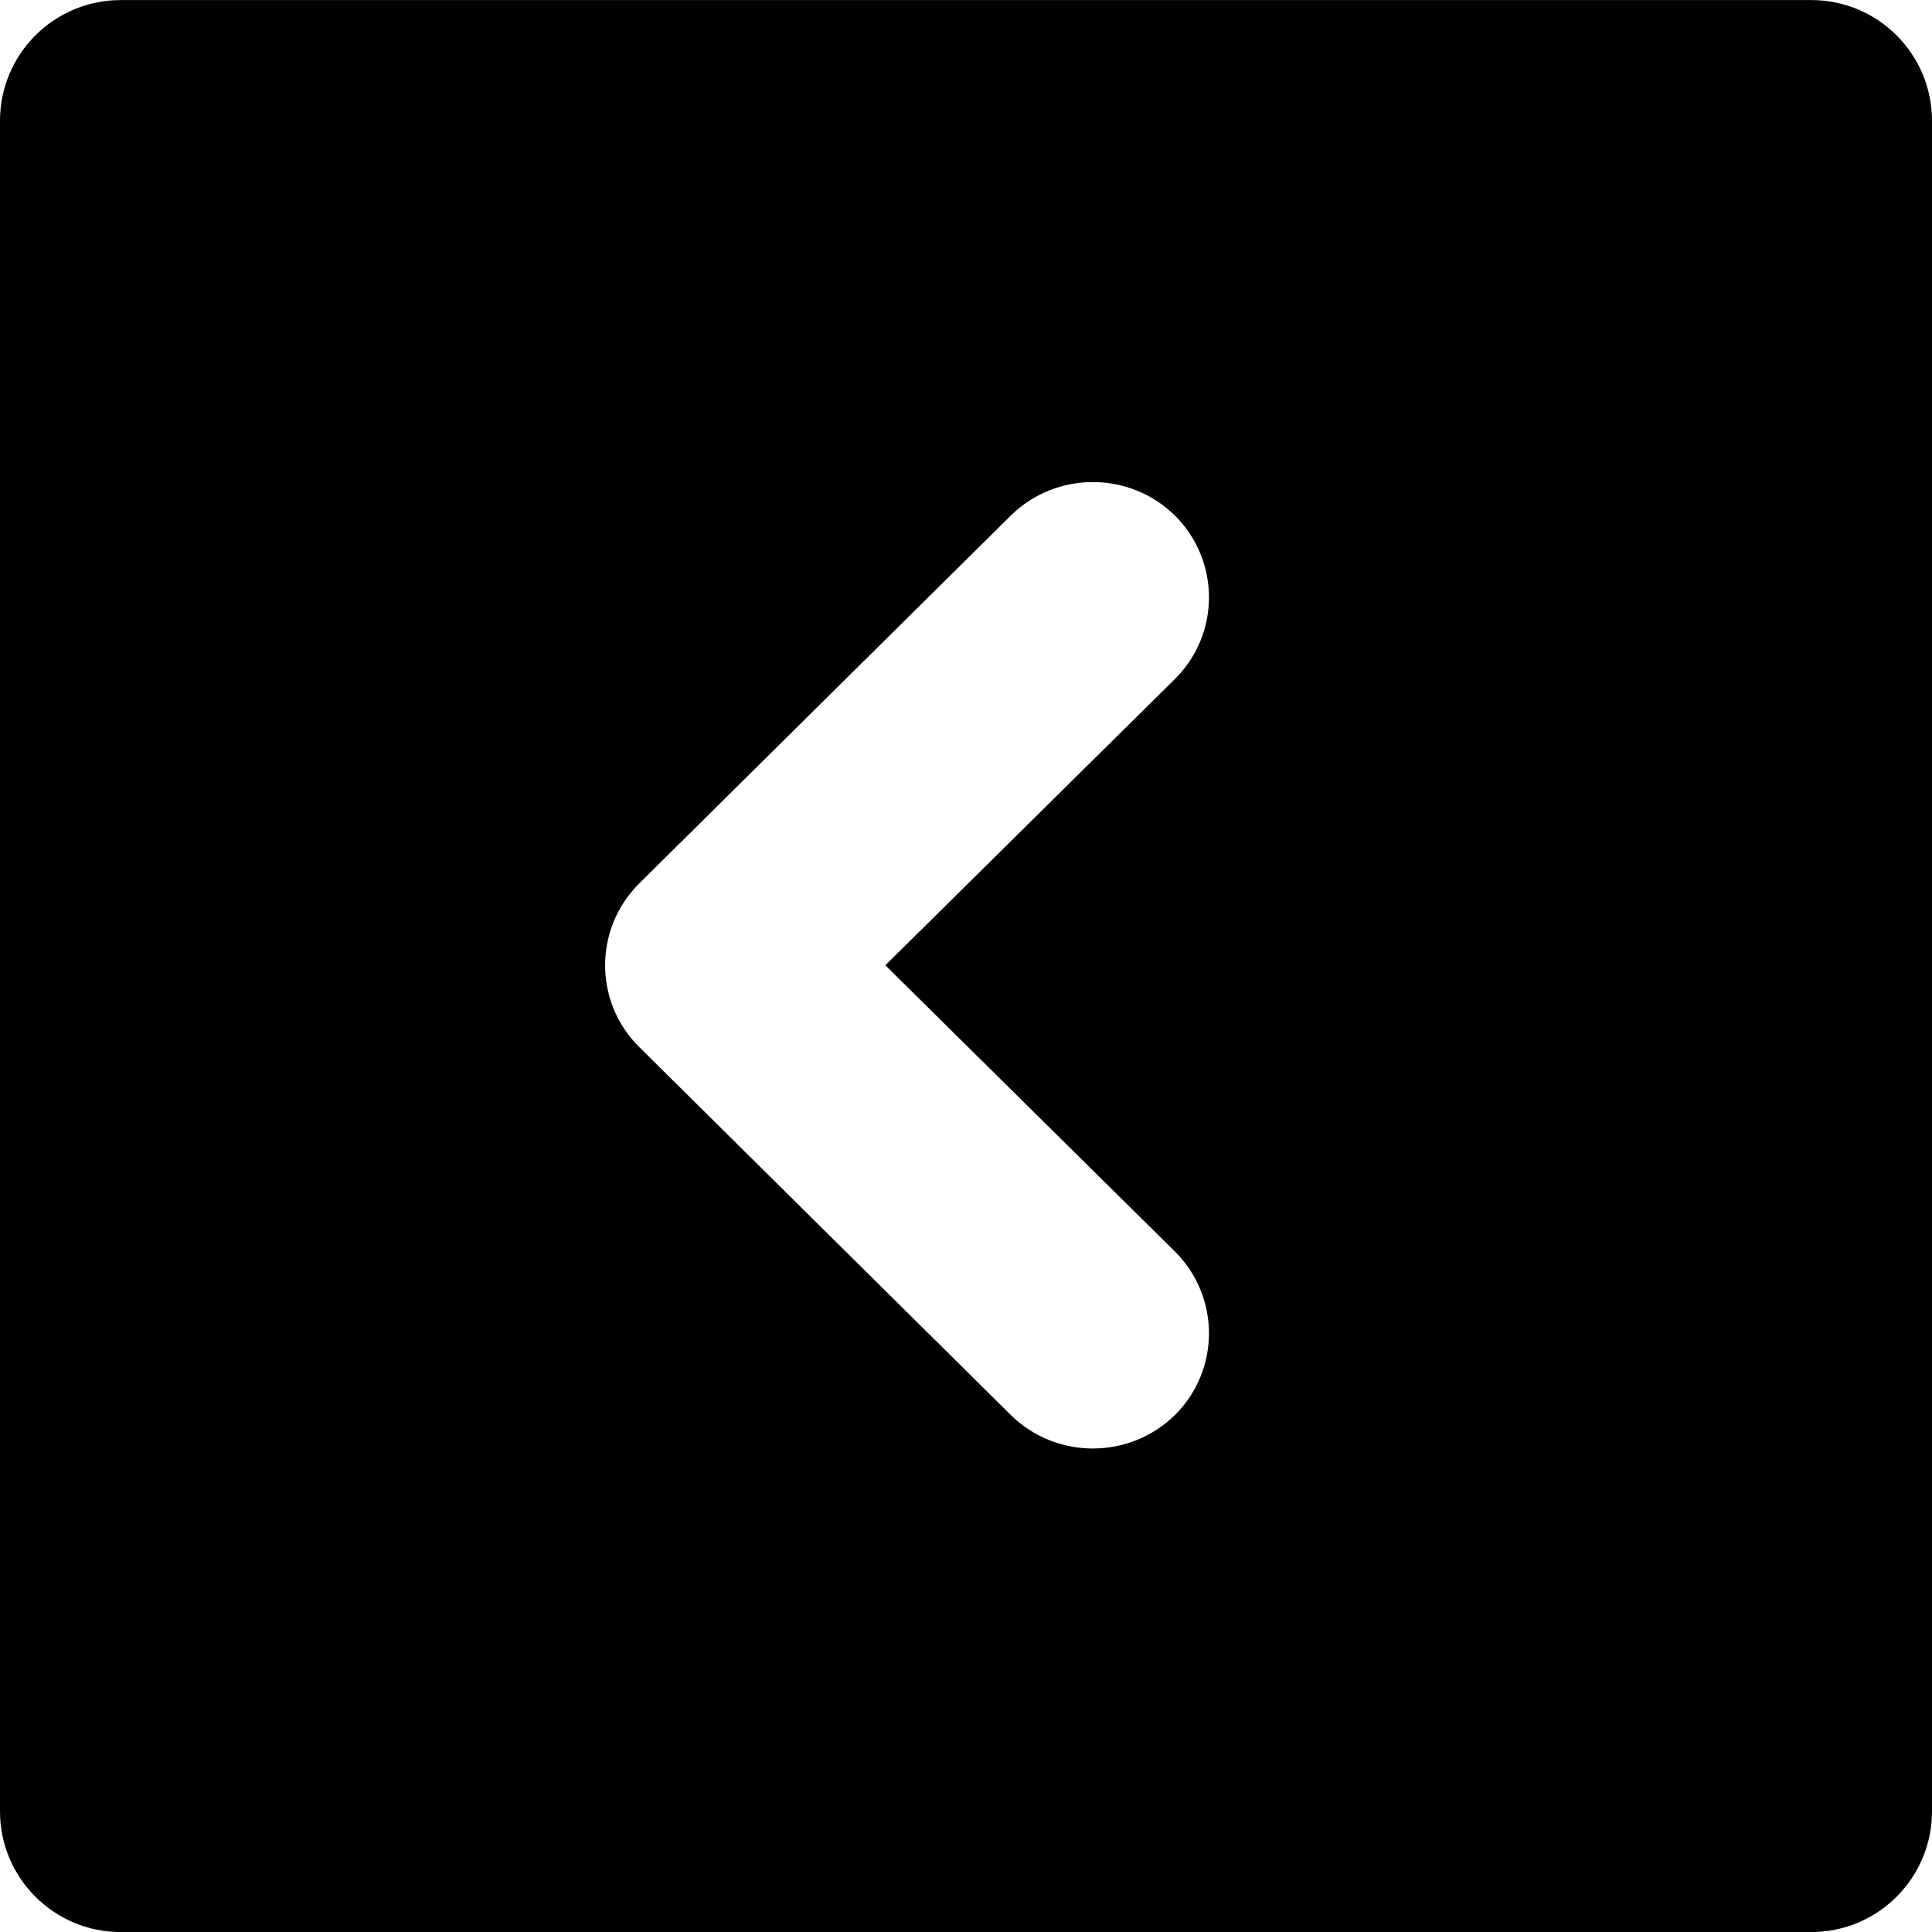 <svg xmlns="http://www.w3.org/2000/svg" xmlns:xlink="http://www.w3.org/1999/xlink" version="1.0" x="0px" y="0px" viewBox="0 0 32 32" enable-background="new 0 0 32 32" xml:space="preserve" aria-hidden="true" width="32px" height="32px"><defs><linearGradient class="cerosgradient" data-cerosgradient="true" id="CerosGradient_idd78a26fd3" gradientUnits="userSpaceOnUse" x1="50%" y1="100%" x2="50%" y2="0%"><stop offset="0%" stop-color="#d1d1d1"/><stop offset="100%" stop-color="#d1d1d1"/></linearGradient><linearGradient/></defs><path d="M2,0.001c-1.105,0-2,0.895-2,2v28c0,1.104,0.895,2,2,2h28c1.105,0,2-0.896,2-2v-28c0-1.105-0.895-2-2-2H2z M19.465,8.544  c0.746,0.746,0.746,1.954,0,2.698l-4.801,4.746l4.801,4.746c0.746,0.746,0.746,1.953,0,2.699c-0.754,0.744-1.973,0.746-2.727,0  l-6.156-6.096c-0.746-0.744-0.746-1.953,0-2.699l6.156-6.095C17.492,7.798,18.711,7.798,19.465,8.544z"/></svg>
